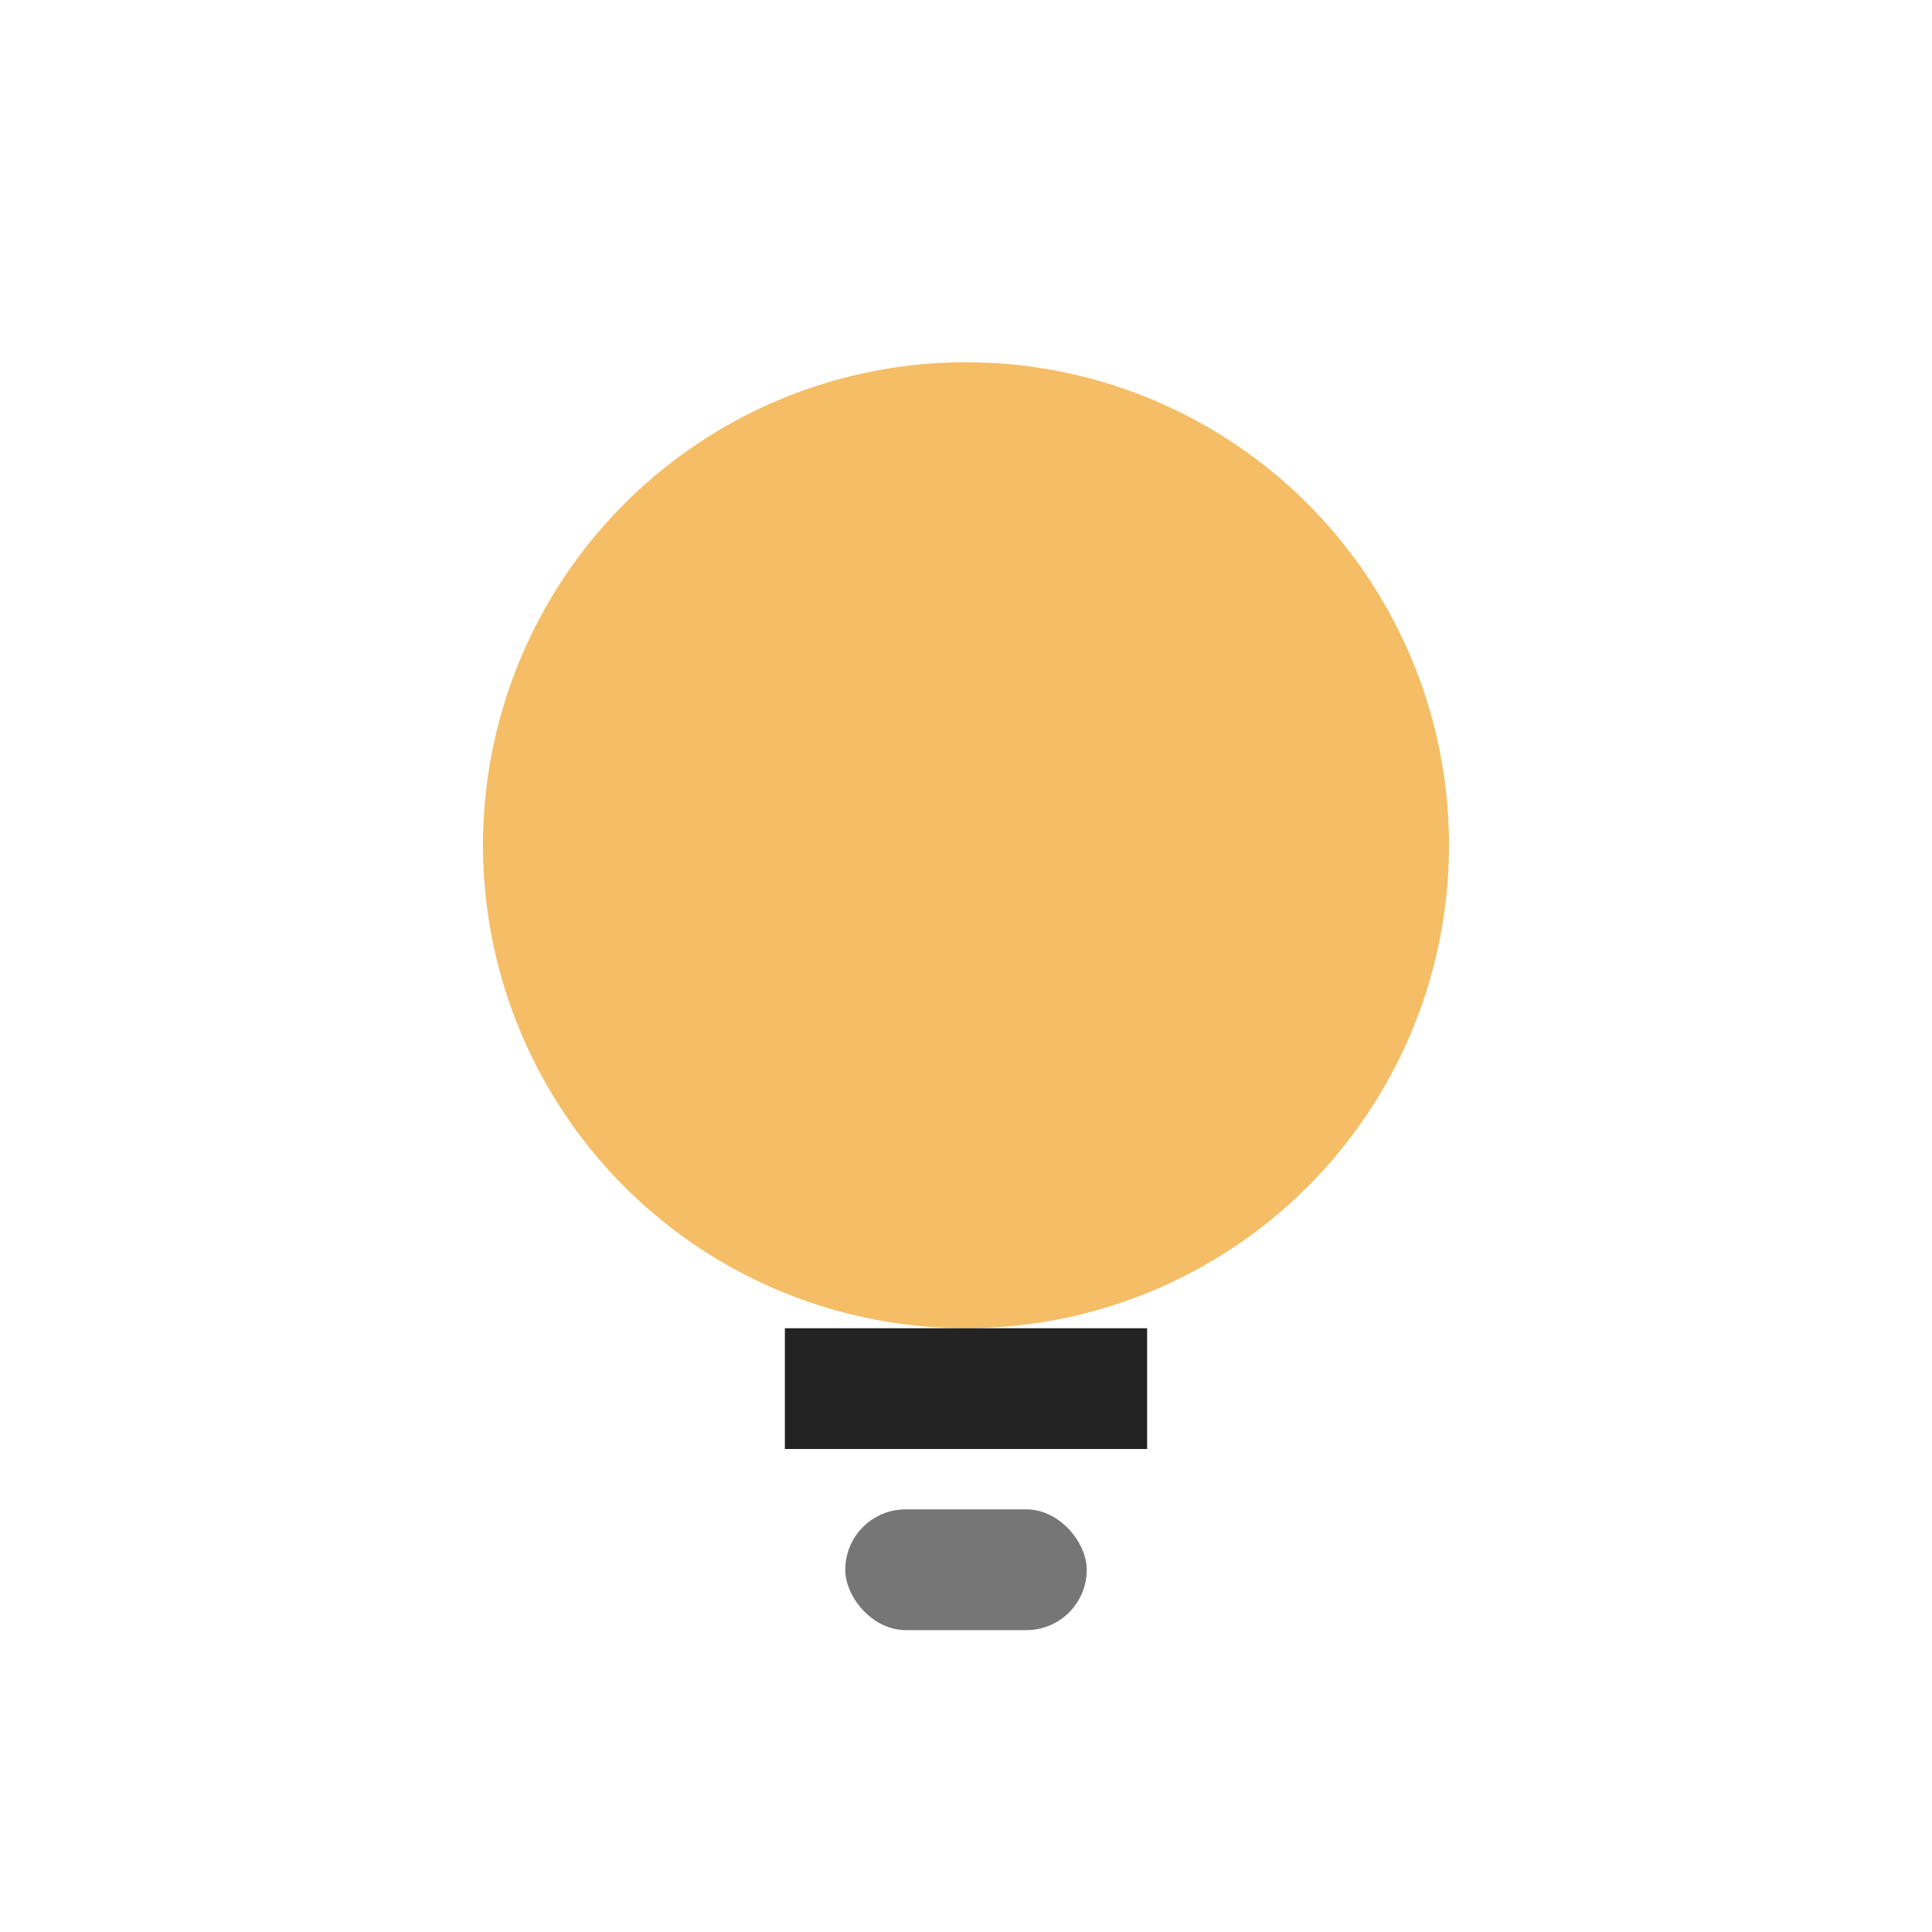 <?xml version="1.0" encoding="UTF-8"?>
<svg xmlns="http://www.w3.org/2000/svg" width="32" height="32" viewBox="0 0 32 32"><ellipse cx="16" cy="14" rx="8" ry="8" fill="#F5BD65"/><rect x="13" y="22" width="6" height="2" fill="#232323"/><rect x="14" y="25" width="4" height="2" rx="1" fill="#767676"/></svg>